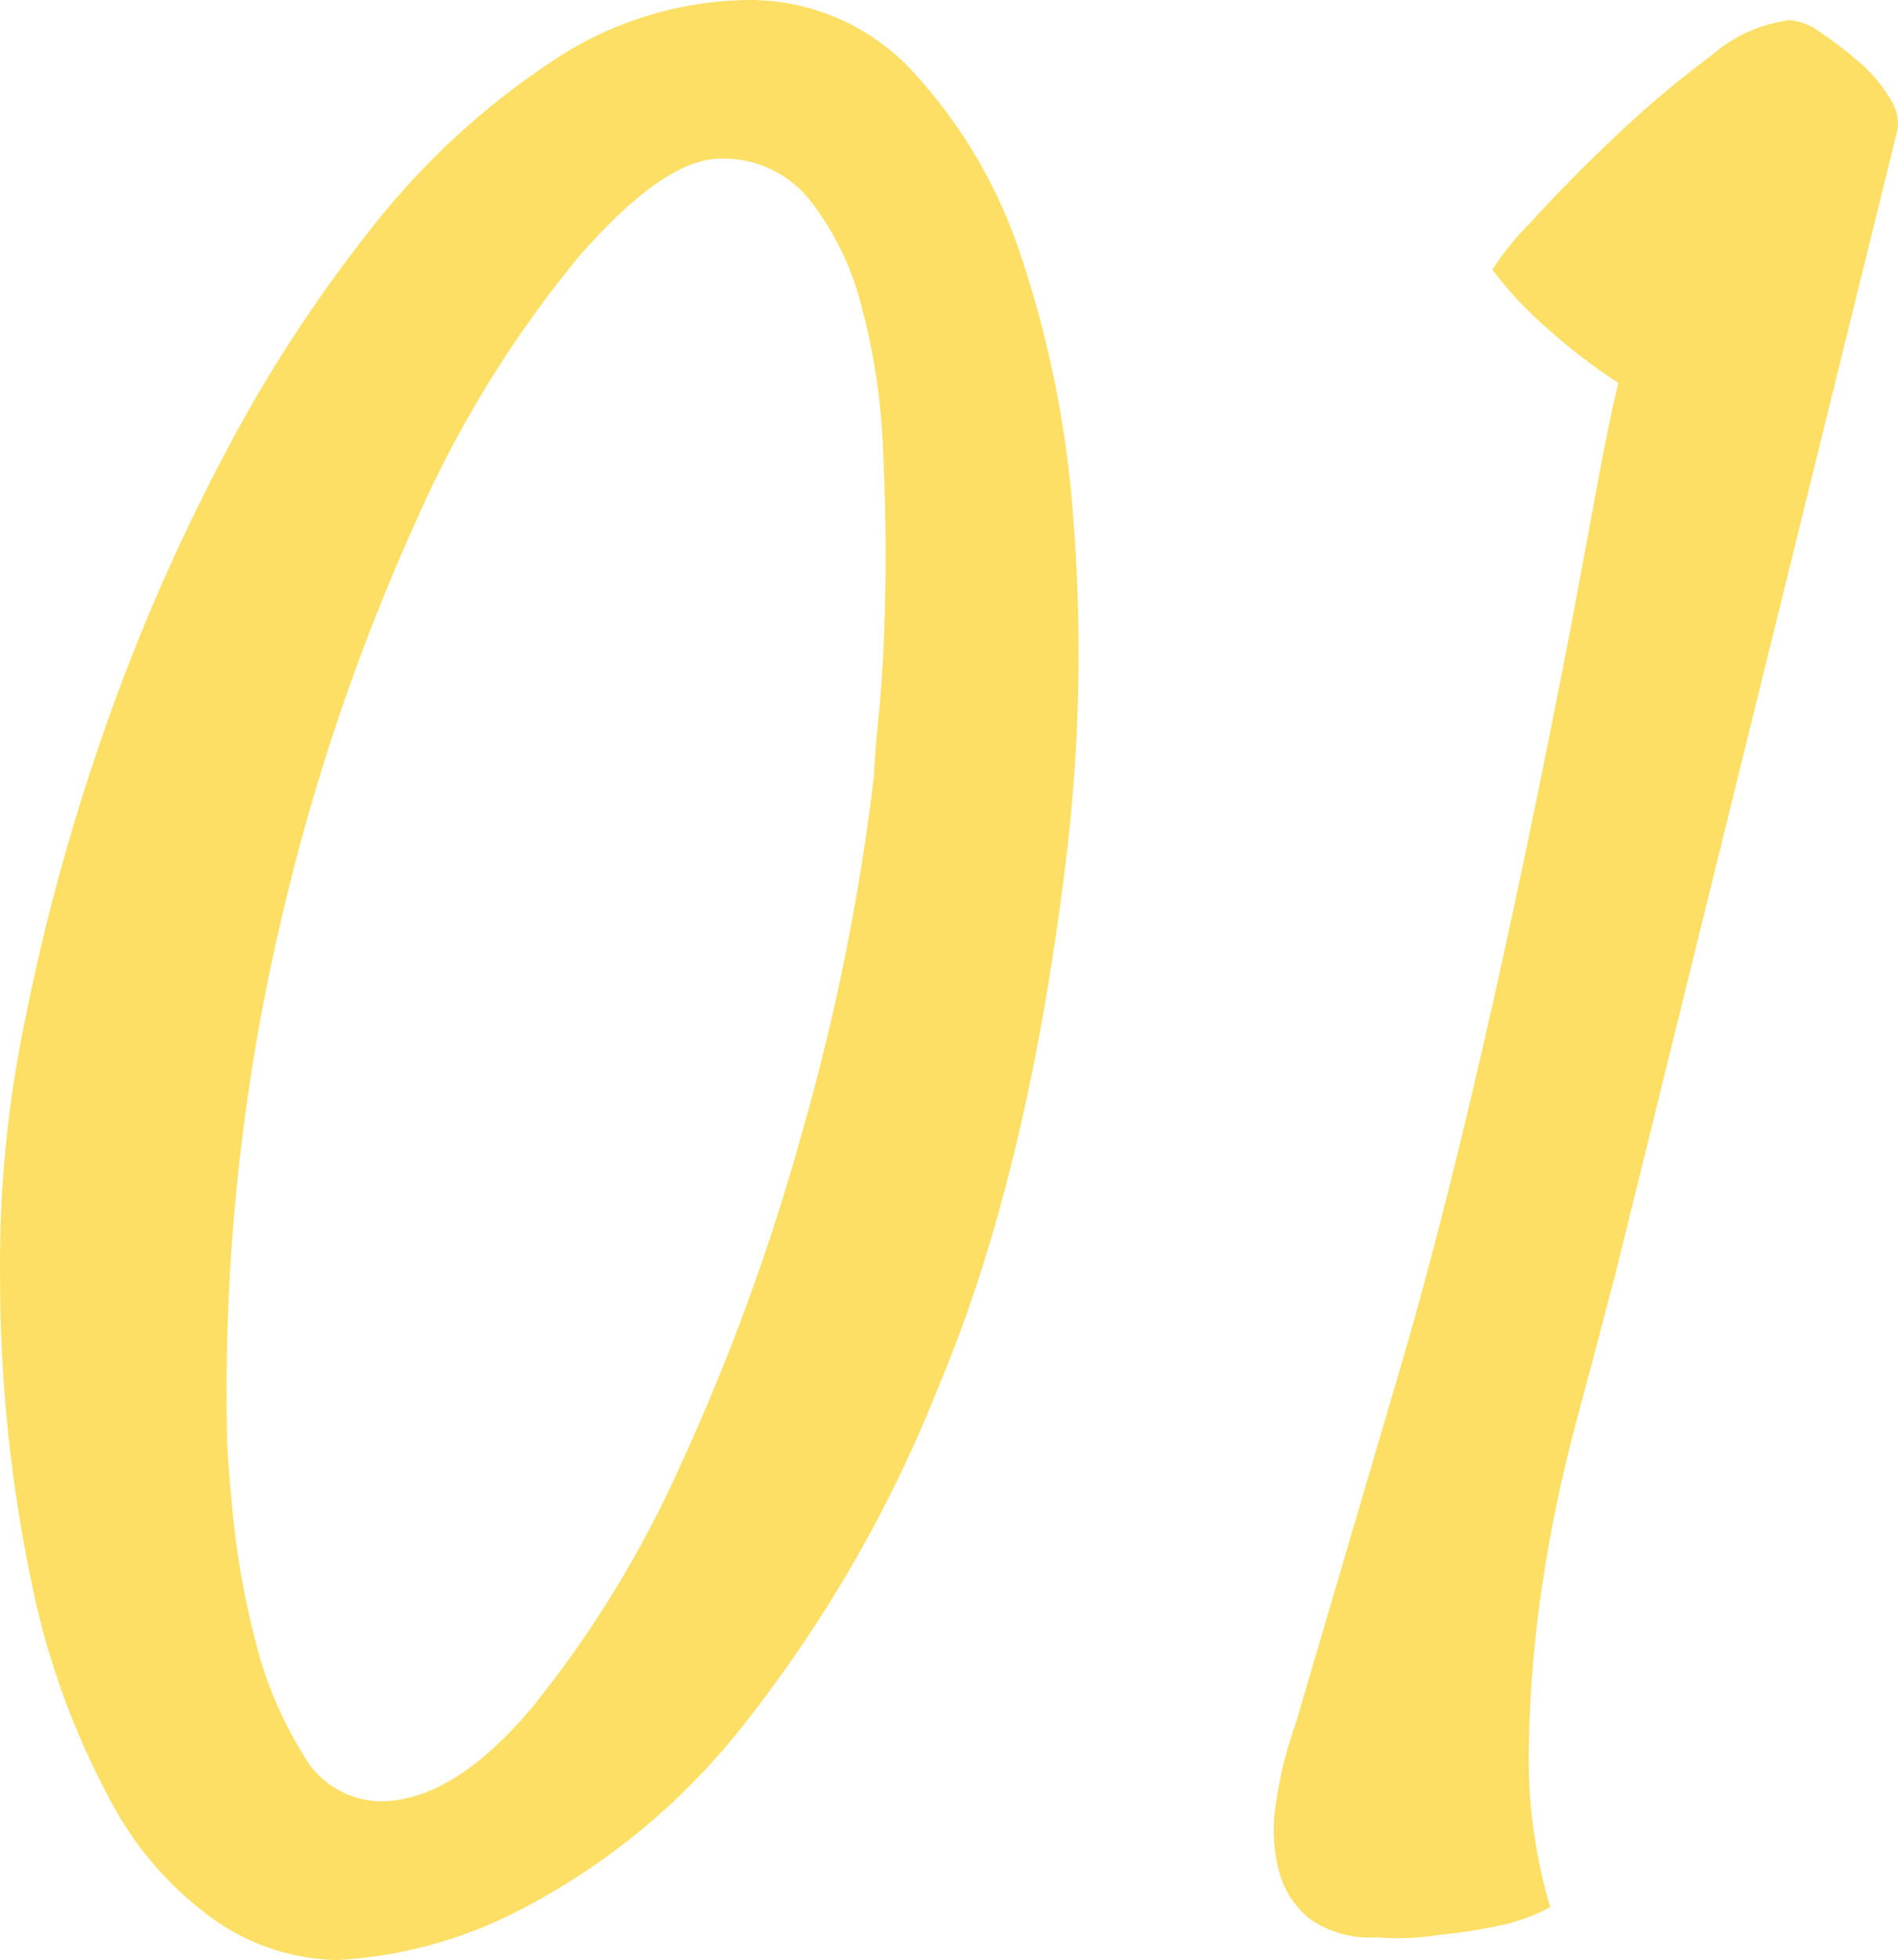 <?xml version="1.0" encoding="UTF-8"?>
<svg xmlns="http://www.w3.org/2000/svg" width="77.269" height="79.775" version="1.1" viewBox="0 0 77.269 79.775">
  <defs>
    <style>
      .cls-1 {
        fill: #fcdf64;
      }
    </style>
  </defs>
  <!-- Generator: Adobe Illustrator 28.7.3, SVG Export Plug-In . SVG Version: 1.2.0 Build 164)  -->
  <g>
    <g id="_レイヤー_1" data-name="レイヤー_1">
      <g id="_レイヤー_1-2" data-name="_レイヤー_1">
        <path id="_パス_5906" class="cls-1" d="M30.454 0c2.551-.02,4.992,1.042,6.716,2.922,2.032,2.206,3.554,4.831,4.46,7.69,1.166,3.553,1.872,7.24,2.1,10.972.305,4.254.22,8.527-.256,12.766-1.025,8.819-2.768,16.15-5.229,21.995-1.977,5.02-4.687,9.72-8.043,13.945-2.395,3.034-5.401,5.532-8.822,7.332-2.357,1.27-4.966,2.005-7.639,2.153-1.738-.03-3.431-.564-4.871-1.538-1.826-1.268-3.321-2.957-4.358-4.923-1.472-2.72-2.543-5.638-3.179-8.665C.44,60.453-.006,56.174.002,51.884c-.035-3.496.309-6.986,1.025-10.408.779-3.895,1.824-7.732,3.127-11.484,1.323-3.842,2.934-7.578,4.818-11.178,1.75-3.39,3.826-6.601,6.2-9.587,2.051-2.615,4.509-4.882,7.28-6.716C24.816.909,27.599.036,30.454 0ZM35.581,31.582c0-.342.068-1.214.205-2.615.137-1.401.222-3.042.256-4.922s.001-3.847-.1-5.9c-.083-1.923-.375-3.831-.872-5.691-.391-1.567-1.106-3.034-2.1-4.307-.878-1.107-2.228-1.734-3.64-1.692-1.504,0-3.401,1.3-5.691,3.9-2.709,3.264-4.952,6.887-6.665,10.767-2.384,5.254-4.239,10.733-5.537,16.355-1.585,6.77-2.324,13.71-2.2,20.662,0,.752.085,1.965.256,3.64.178,1.713.486,3.41.923,5.076.396,1.593,1.037,3.115,1.9,4.512.623,1.177,1.836,1.923,3.168,1.947,1.983,0,4.049-1.282,6.2-3.845,2.437-3.024,4.471-6.352,6.05-9.9,1.998-4.356,3.644-8.865,4.922-13.484,1.361-4.748,2.339-9.598,2.925-14.503h-0ZM65.781,51.782c-.479,1.846-1.008,3.846-1.589,6-.588,2.176-1.052,4.384-1.39,6.612-.341,2.241-.529,4.502-.564,6.768-.044,2.185.251,4.364.872,6.46-.675.363-1.401.623-2.153.769-.778.165-1.566.284-2.358.359-.847.137-1.708.171-2.563.1-.943.063-1.881-.189-2.666-.716-.618-.482-1.067-1.147-1.282-1.9-.247-.902-.299-1.845-.154-2.769.155-1.137.43-2.254.82-3.333.683-2.324,2.102-7.143,4.255-14.458s4.46-17.329,6.921-30.044c.41-2.187.769-4.118,1.077-5.793.308-1.675.599-3.093.872-4.255-1.013-.657-1.973-1.393-2.871-2.2-.834-.722-1.59-1.53-2.256-2.41.459-.704.991-1.357,1.589-1.948.991-1.094,2.136-2.256,3.435-3.486,1.231-1.173,2.534-2.269,3.9-3.281.891-.785,1.998-1.286,3.176-1.437.467.047.912.225,1.282.513.537.361,1.051.755,1.538,1.181.483.41.898.893,1.23,1.433.271.37.399.825.359,1.282,0,0-11.48,46.553-11.48,46.553Z"/>
      </g>
    </g>
  </g>
</svg>